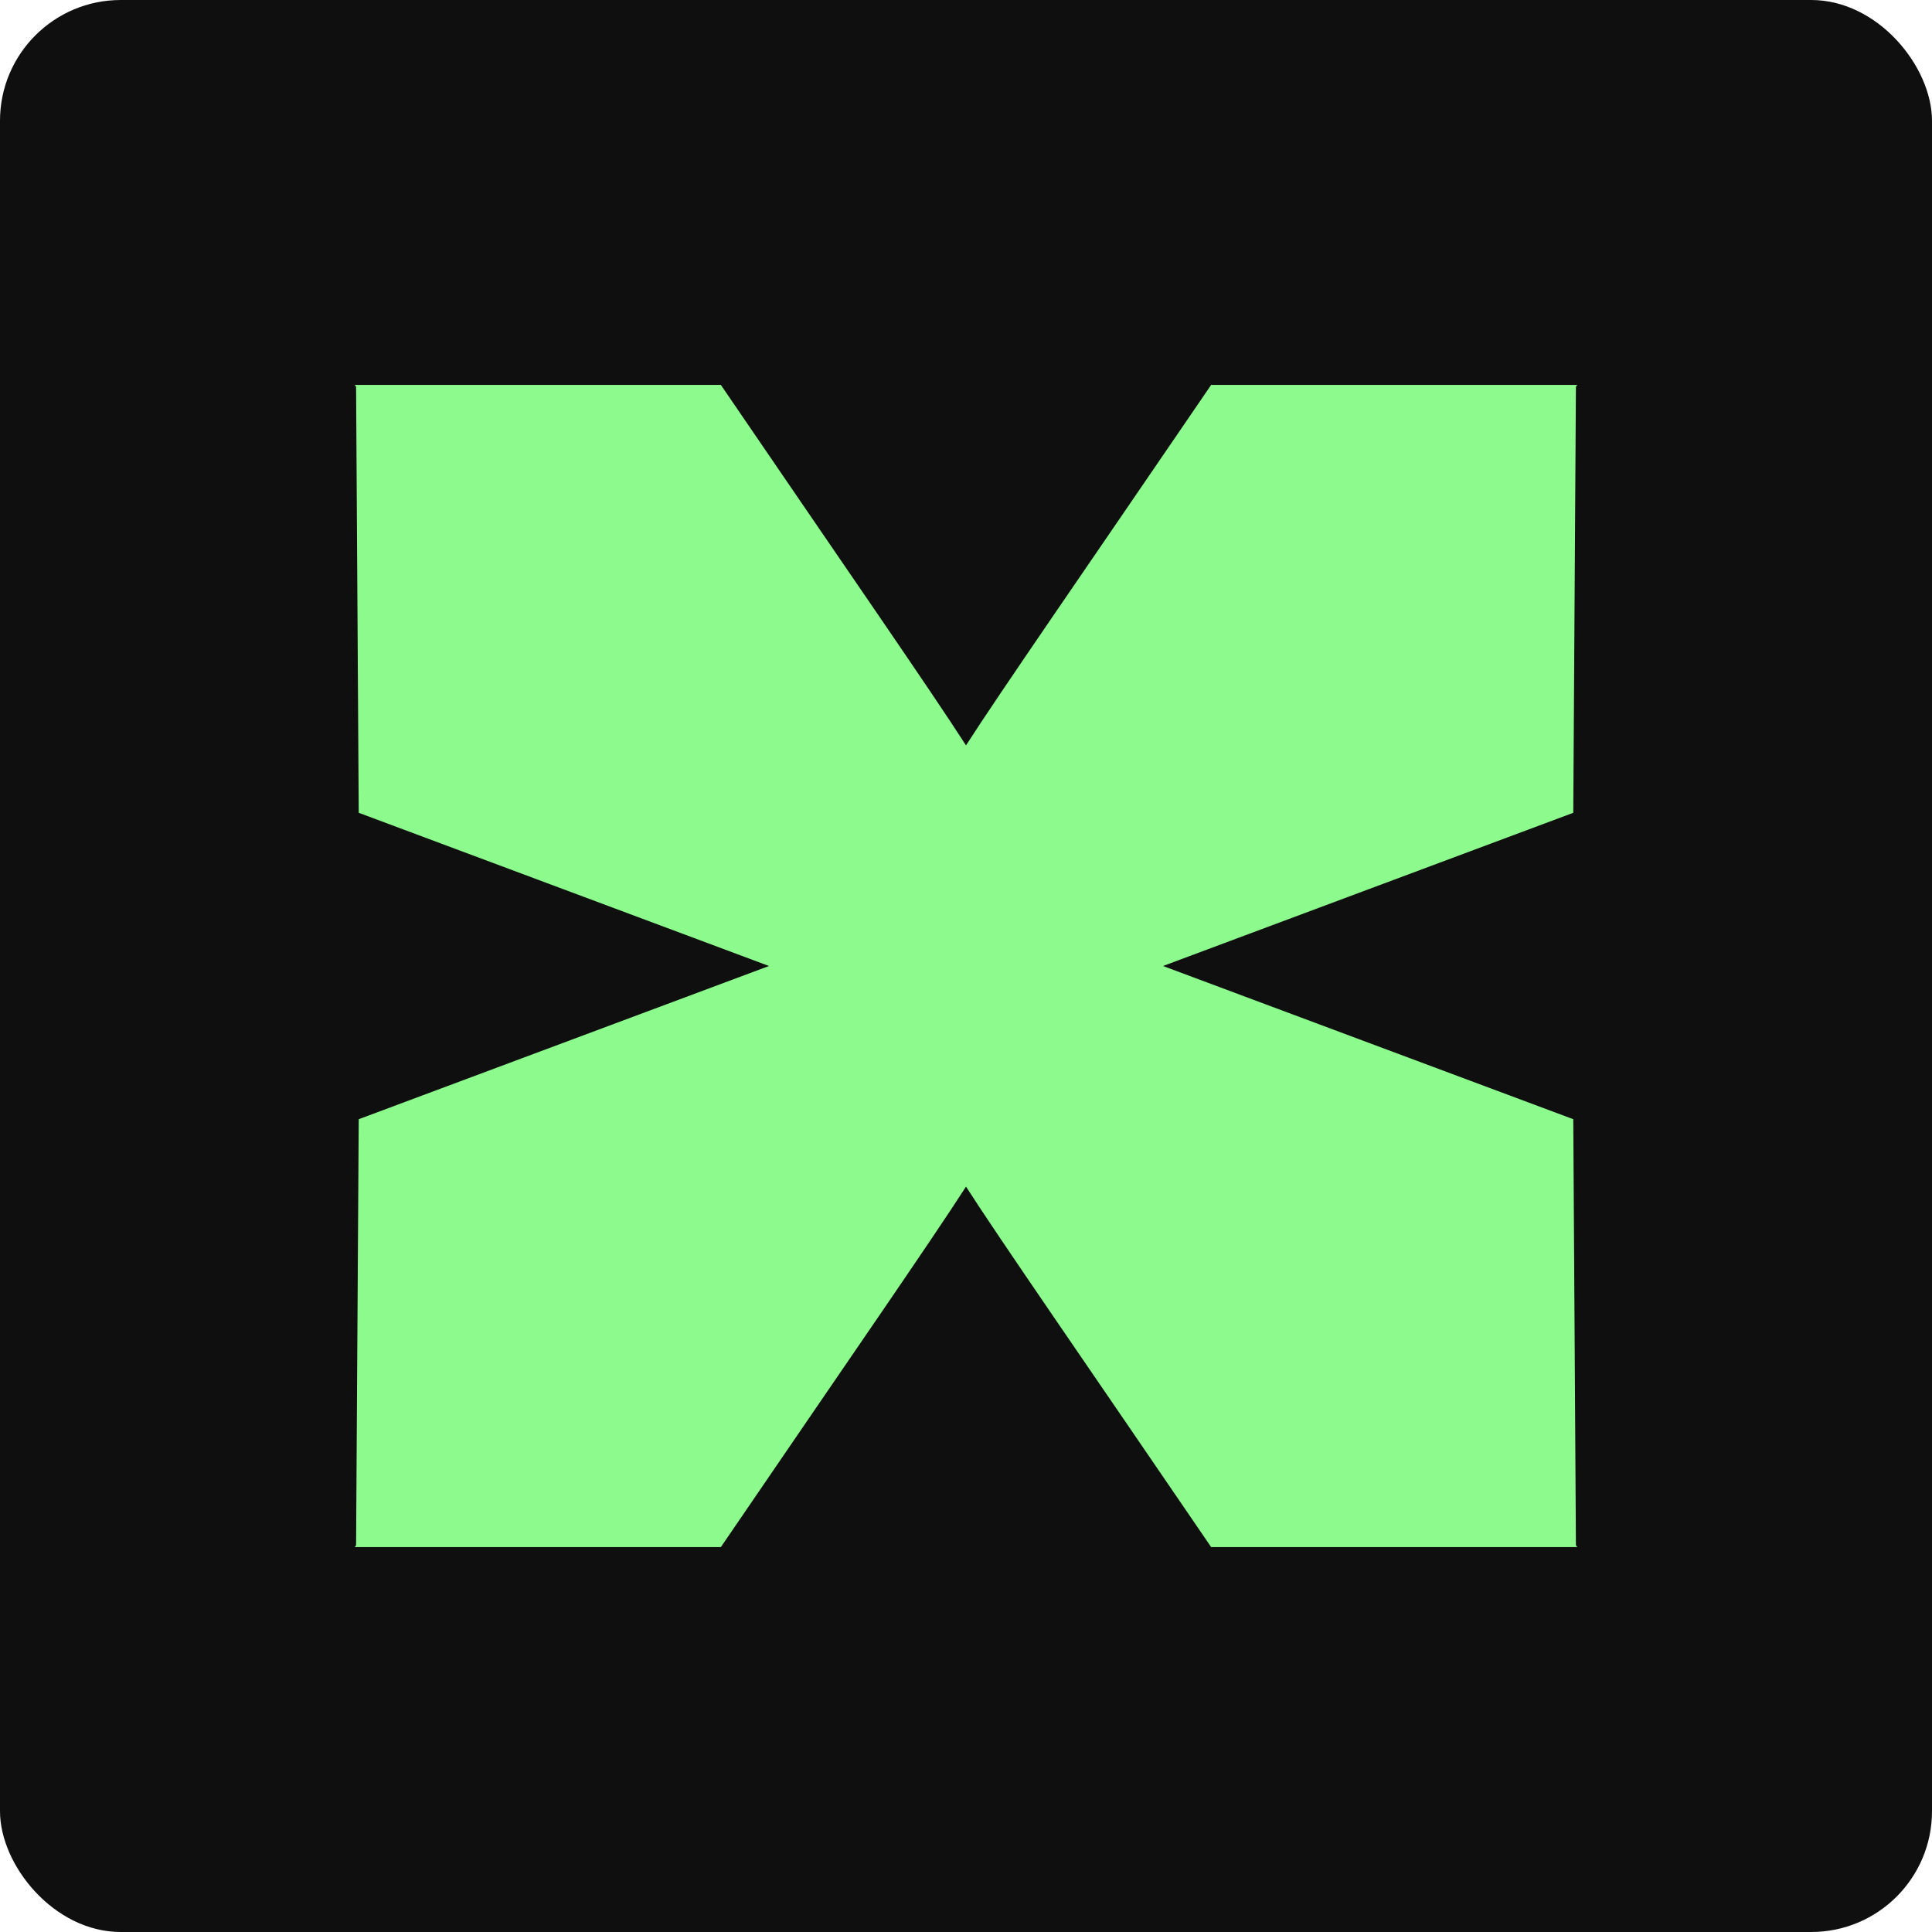 <svg width="256" height="256" viewBox="0 0 256 256" fill="none" xmlns="http://www.w3.org/2000/svg">
<rect width="256" height="256" rx="16" fill="#0F0F0F"/>
<path d="M208.467 148.3L154.107 128L208.467 107.7L208.817 51.246L209 51H160.485C143.969 75.206 132.475 91.784 128 98.766C123.525 91.784 112.031 75.206 95.515 51H47L47.183 51.246L47.533 107.7L101.893 128L47.533 148.3L47.183 204.754L47 205H95.515C112.031 180.794 123.525 164.216 128 157.234C132.475 164.216 143.969 180.794 160.485 205H209L208.817 204.754L208.467 148.3Z" fill="#8CFA8C"/>
</svg>
